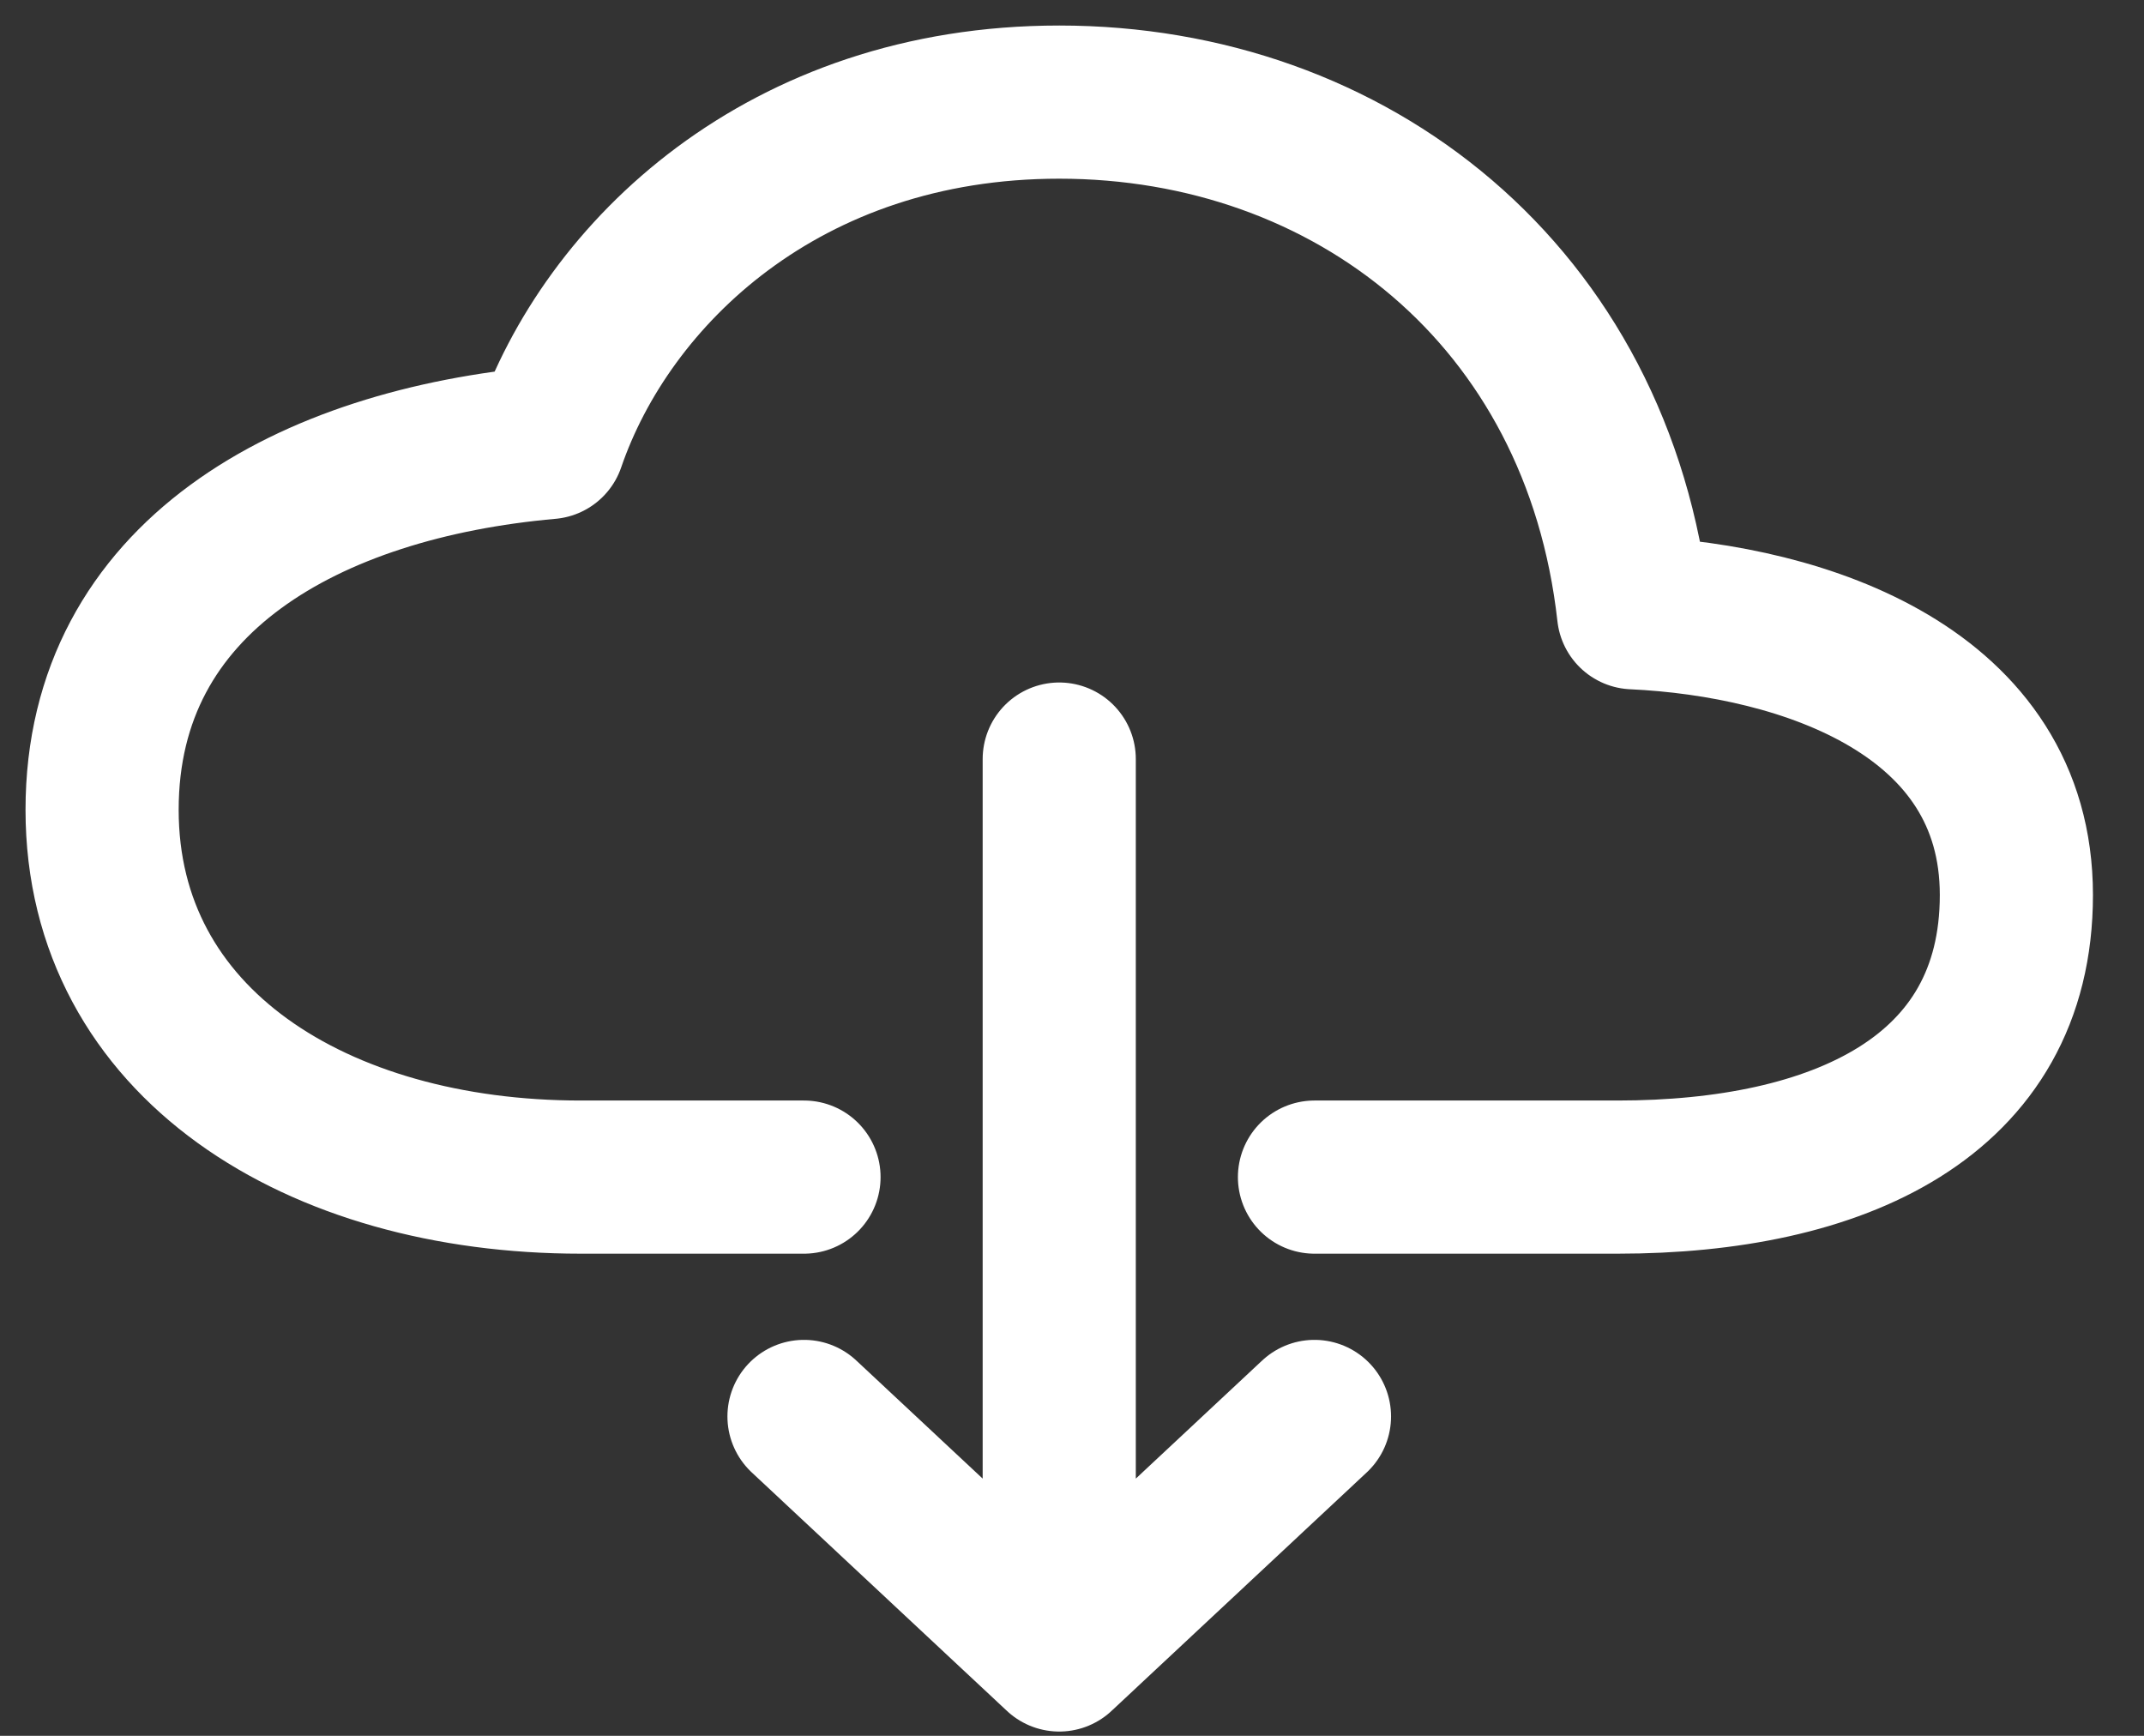 <svg width="21" height="17" viewBox="0 0 21 17" fill="none" xmlns="http://www.w3.org/2000/svg">
<rect x="0" y="0" width="21" height="17" fill="#333333" stroke="none"/>
<path d="M12.875 11.528H15.844C17.992 11.528 19.75 10.753 19.75 8.765C19.75 6.776 17.68 6.079 16 6.001C15.653 2.891 13.227 1 10.375 1C7.68 1 5.944 2.674 5.375 4.334C3.031 4.542 1 5.646 1 7.931C1 10.217 3.109 11.528 5.688 11.528H7.875M7.875 13.872L10.375 16.208L12.875 13.872M10.375 7.434V15.624" stroke="white" stroke-width="1.5" stroke-linecap="round" stroke-linejoin="round"/>
</svg>
